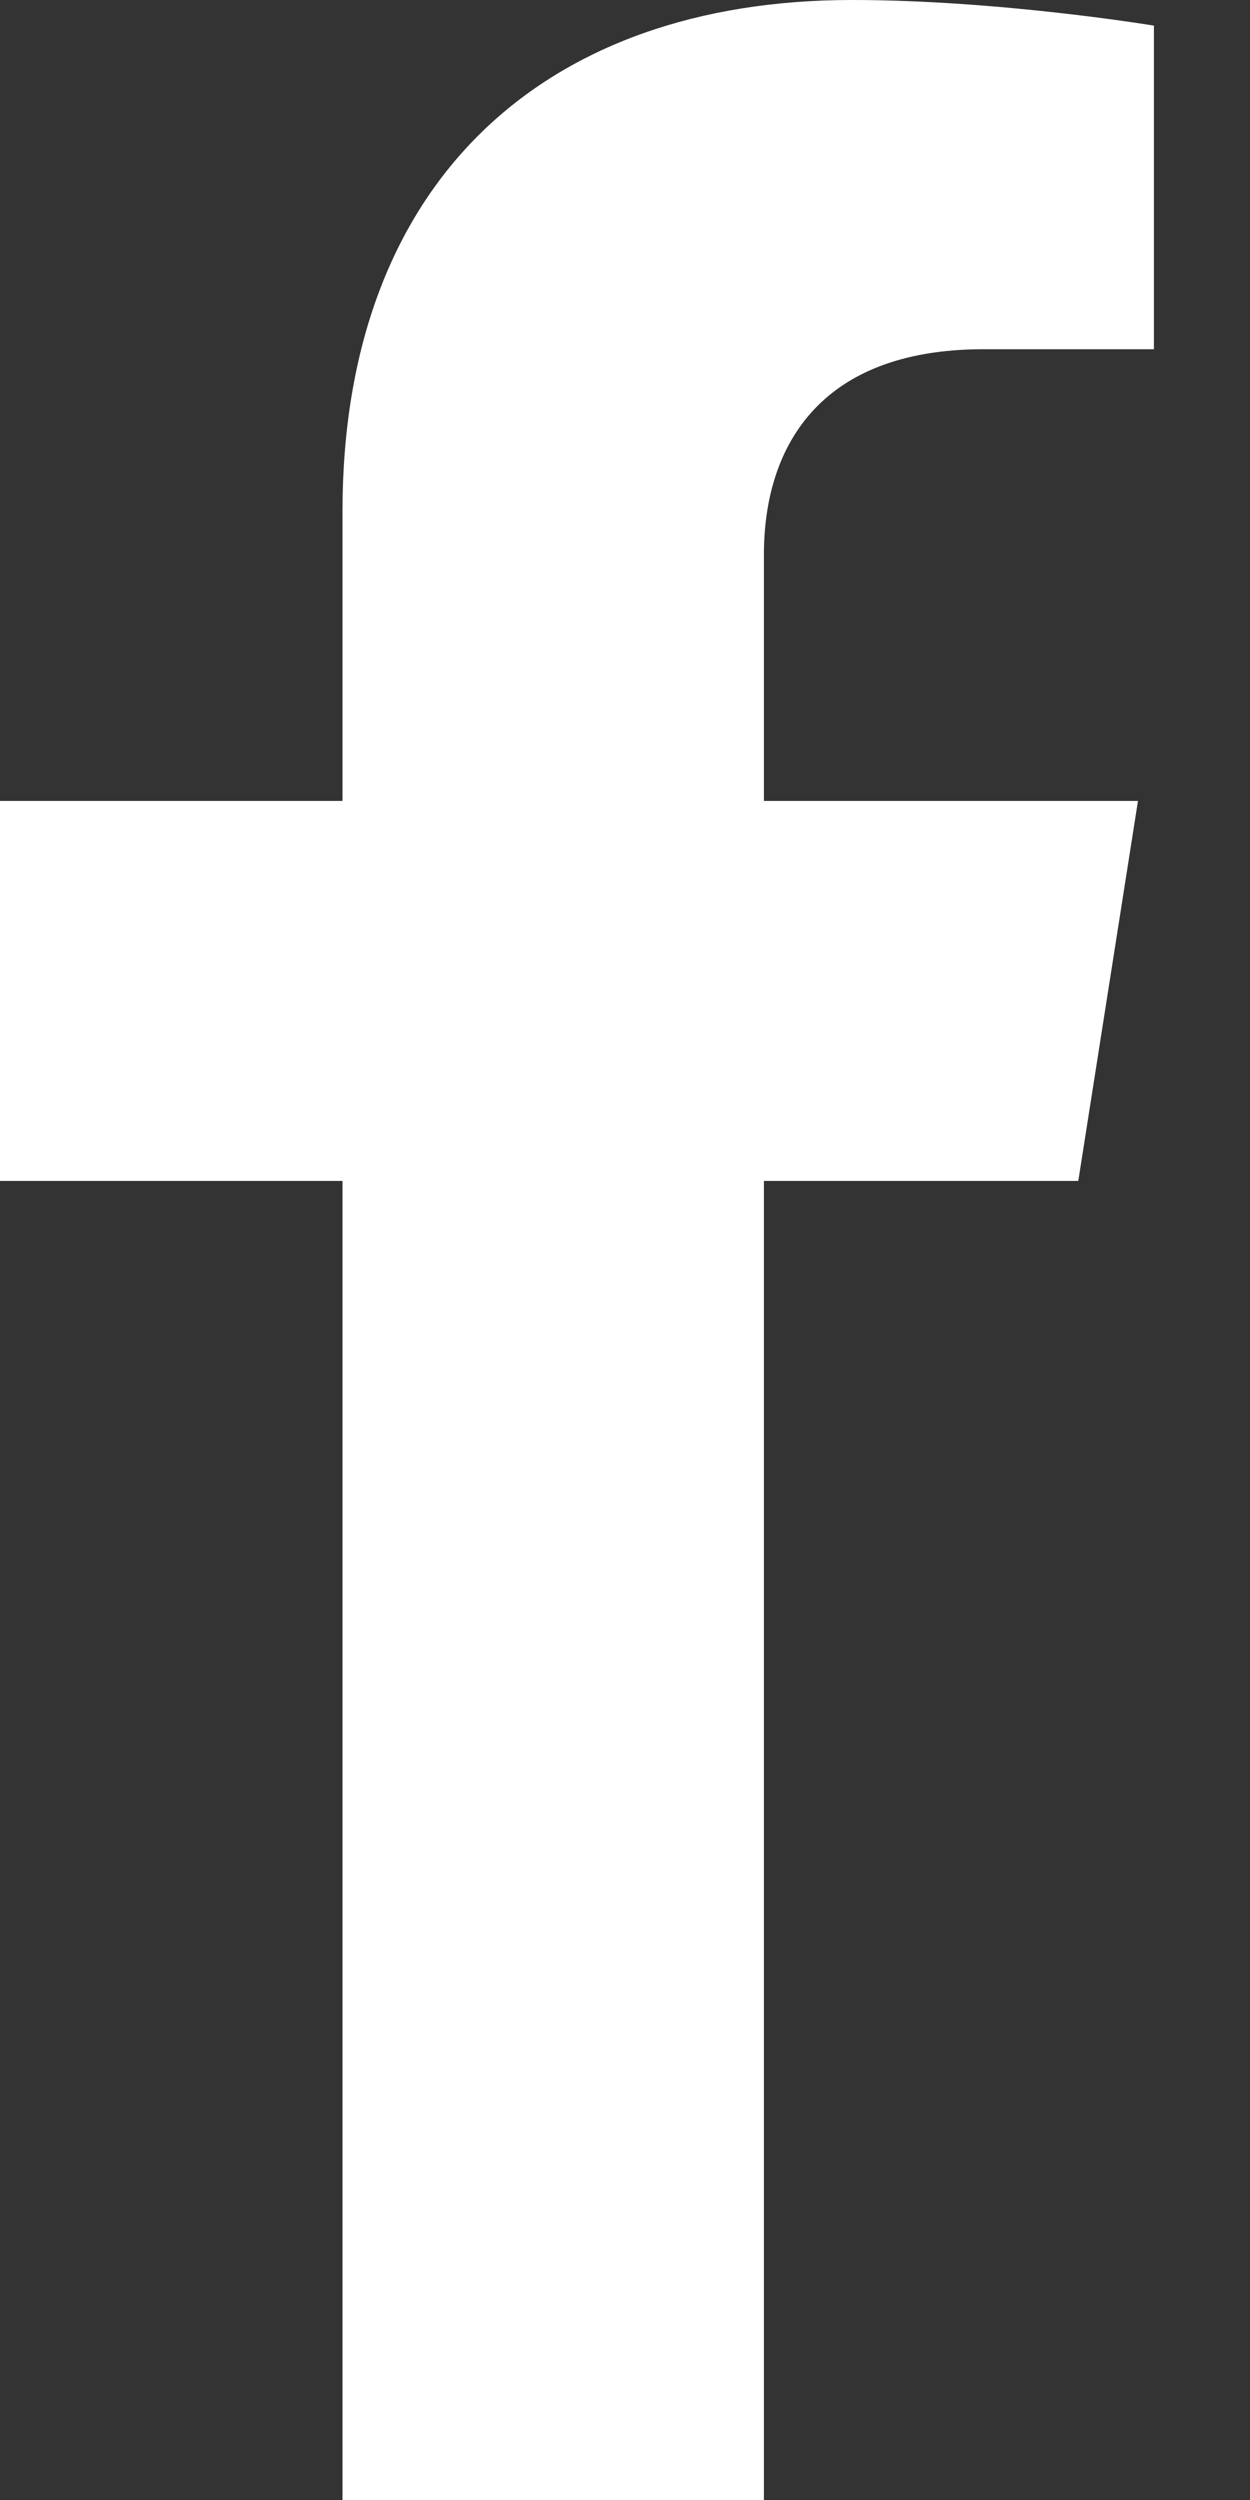 <svg width="8" height="16" viewBox="0 0 8 16" fill="none" xmlns="http://www.w3.org/2000/svg">
<rect x="0" y="0" width="8" height="16" fill="#333333" stroke="none"/>
<path d="M6.901 7.558L7.283 5.126H4.889V3.549C4.889 2.884 5.223 2.235 6.295 2.235H7.385V0.164C7.385 0.164 6.397 0 5.452 0C3.48 0 2.192 1.165 2.192 3.273V5.126H0V7.558H2.192V16H4.889V7.558H6.901Z" fill="white"/>
</svg>
